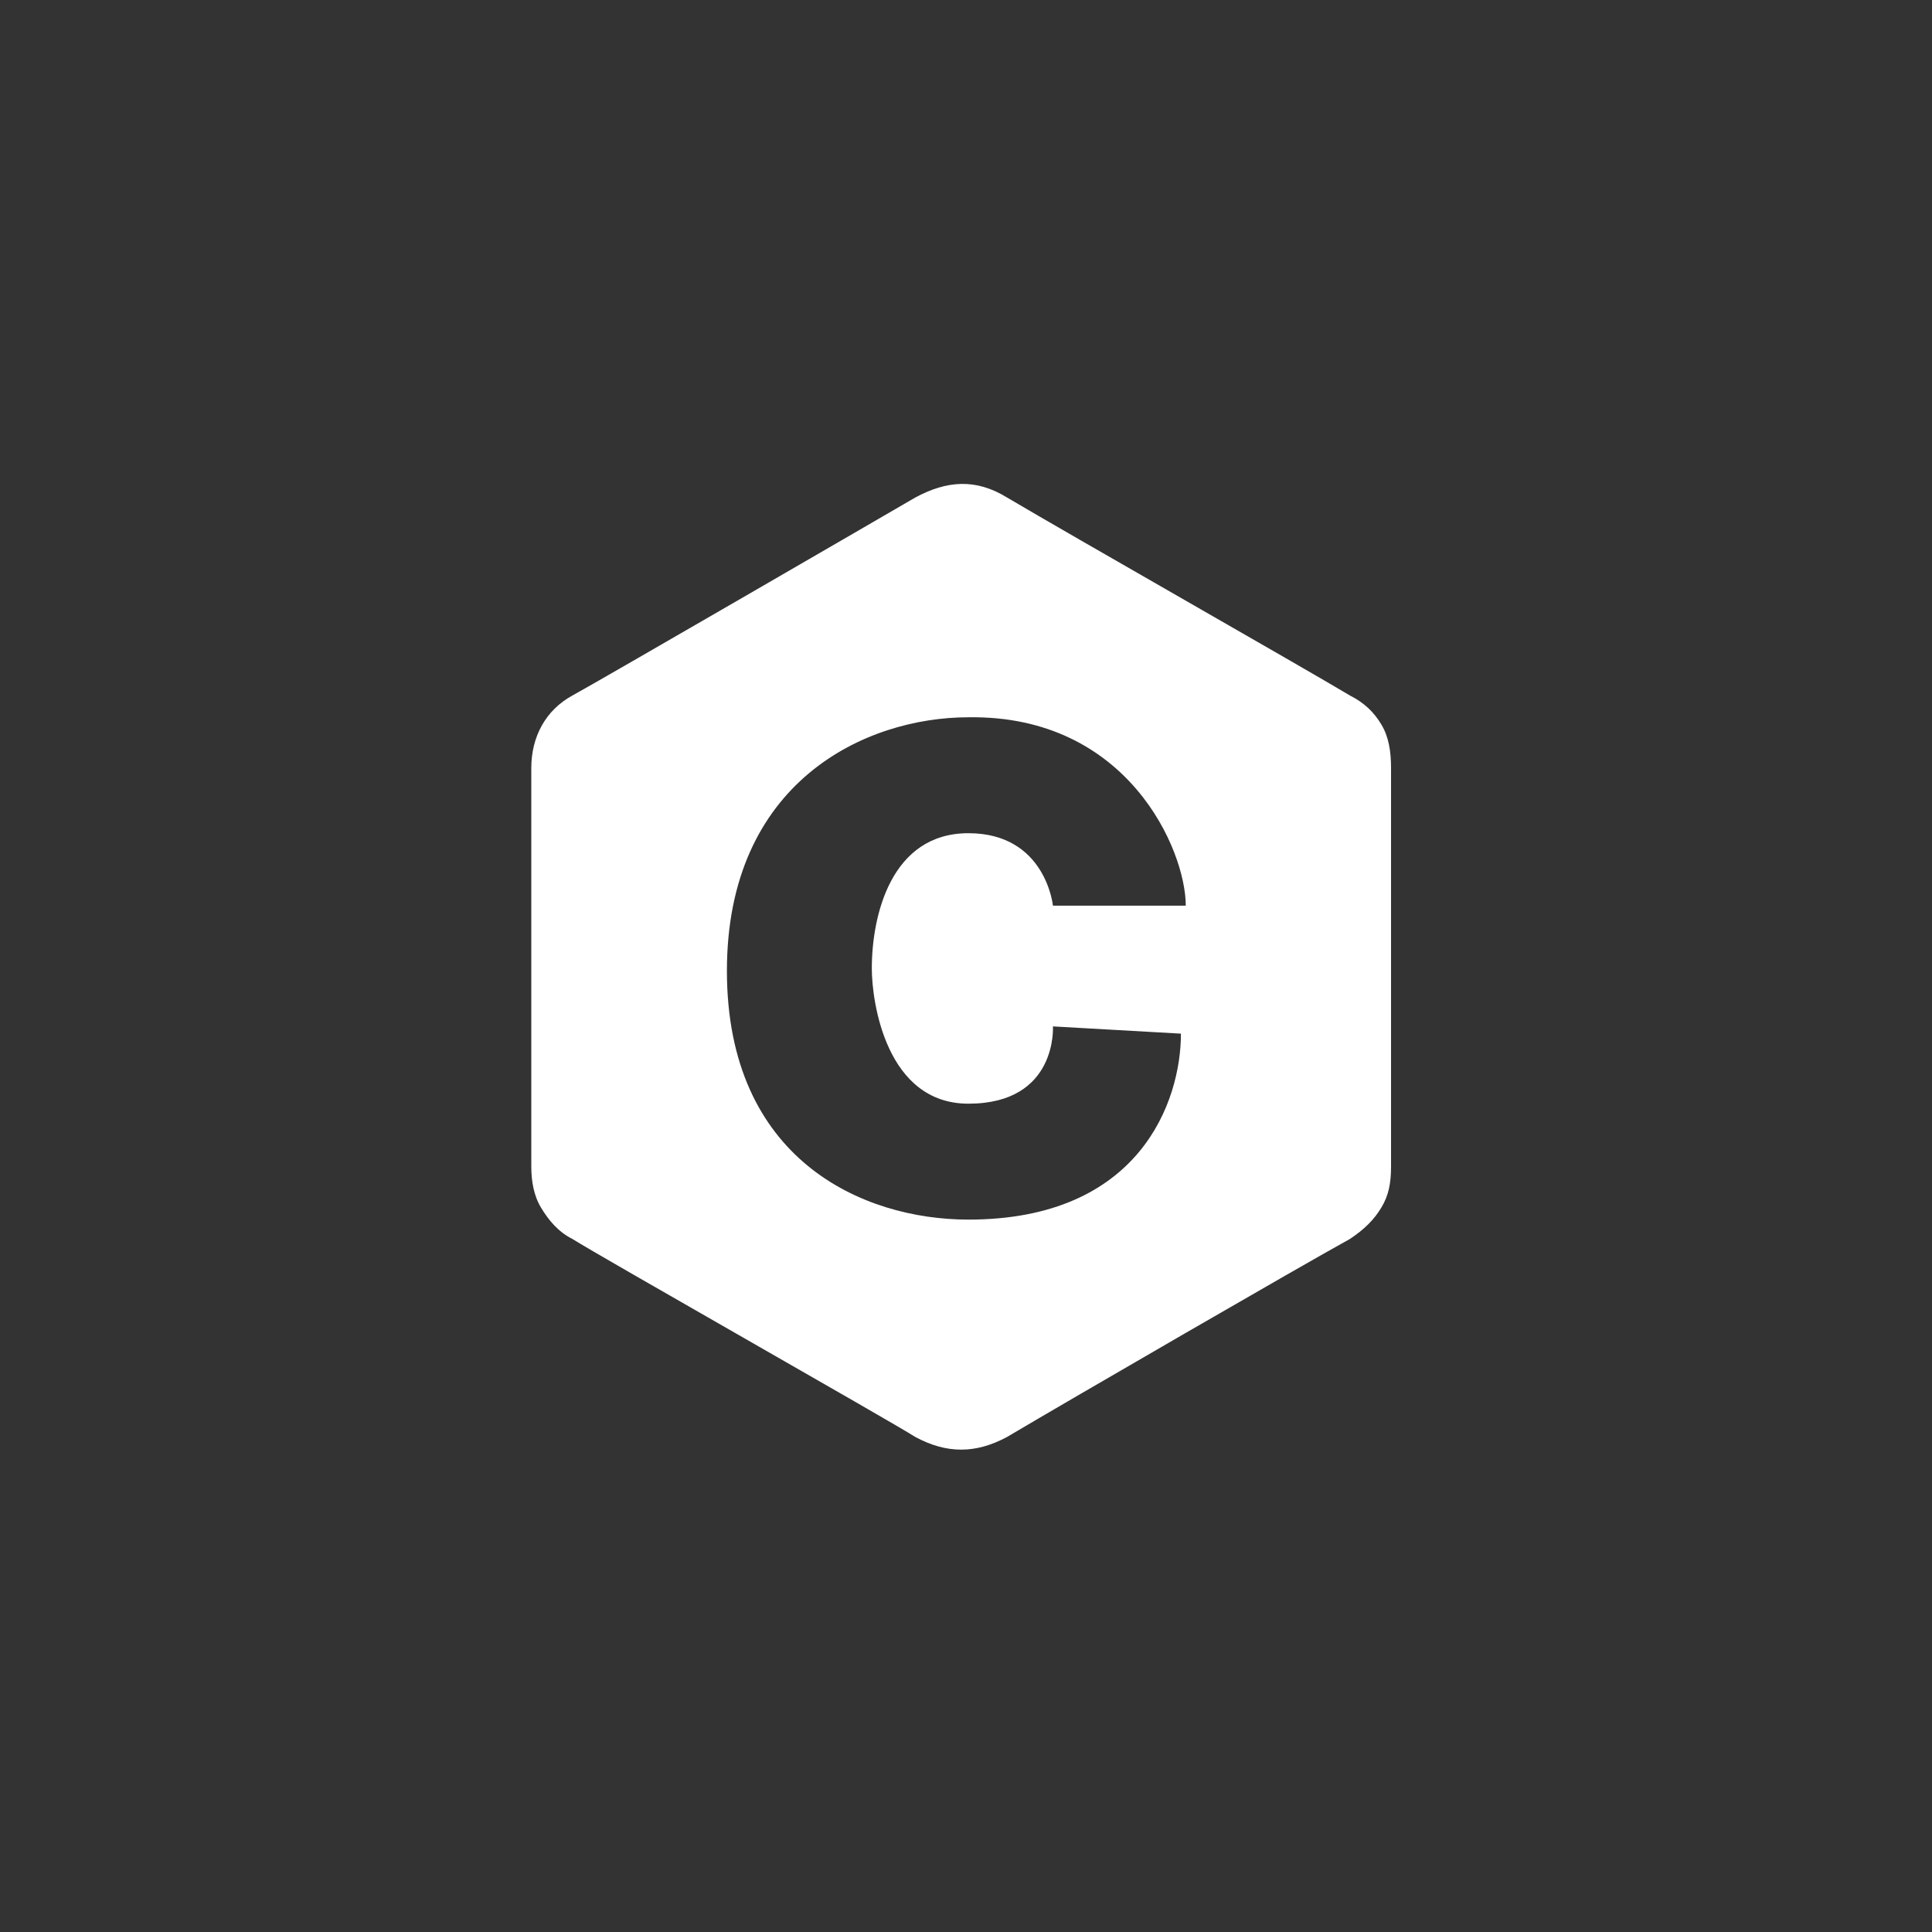 <?xml version="1.0" encoding="UTF-8"?>
<svg xmlns="http://www.w3.org/2000/svg" width="140" height="140" viewBox="0 0 140 140" fill="none">
  <rect x="0" y="0" width="140" height="140" fill="#333333" stroke="none"/>
  <path fill-rule="evenodd" clip-rule="evenodd" d="M100.1 52.502C100.625 53.377 100.8 54.427 100.8 55.652C100.8 65.277 100.8 84.527 100.8 84.527C100.8 85.752 100.625 86.627 100.1 87.502C99.575 88.377 98.875 89.077 97.825 89.777C94.325 91.702 77.7 101.327 72.975 104.127C70.7 105.352 68.6 105.352 66.325 104.127C64.4 102.902 43.4 91.002 41.475 89.777C40.425 89.252 39.725 88.377 39.2 87.502C38.675 86.627 38.5 85.577 38.5 84.527C38.5 79.802 38.5 60.552 38.5 55.652C38.5 53.377 39.55 51.452 41.475 50.402C43.4 49.352 64.225 37.277 66.325 36.052C68.6 34.827 70.7 34.652 72.975 36.052C77.7 38.852 94.325 48.302 97.825 50.402C98.875 50.927 99.575 51.627 100.1 52.502ZM85.925 65.627H76.3C76.3 65.627 75.775 60.377 70.175 60.377C64.575 60.377 63.175 66.327 63.175 70.177C63.175 72.627 64.225 79.977 70.175 79.977C76.65 79.977 76.3 74.377 76.3 74.377L85.575 74.902C85.575 79.802 82.6 88.377 70.175 88.377C62.475 88.377 52.675 84.002 52.675 70.352C52.675 56.702 62.65 51.977 70.175 51.977C81.725 51.802 85.925 61.602 85.925 65.627Z" fill="white"></path>
</svg>
